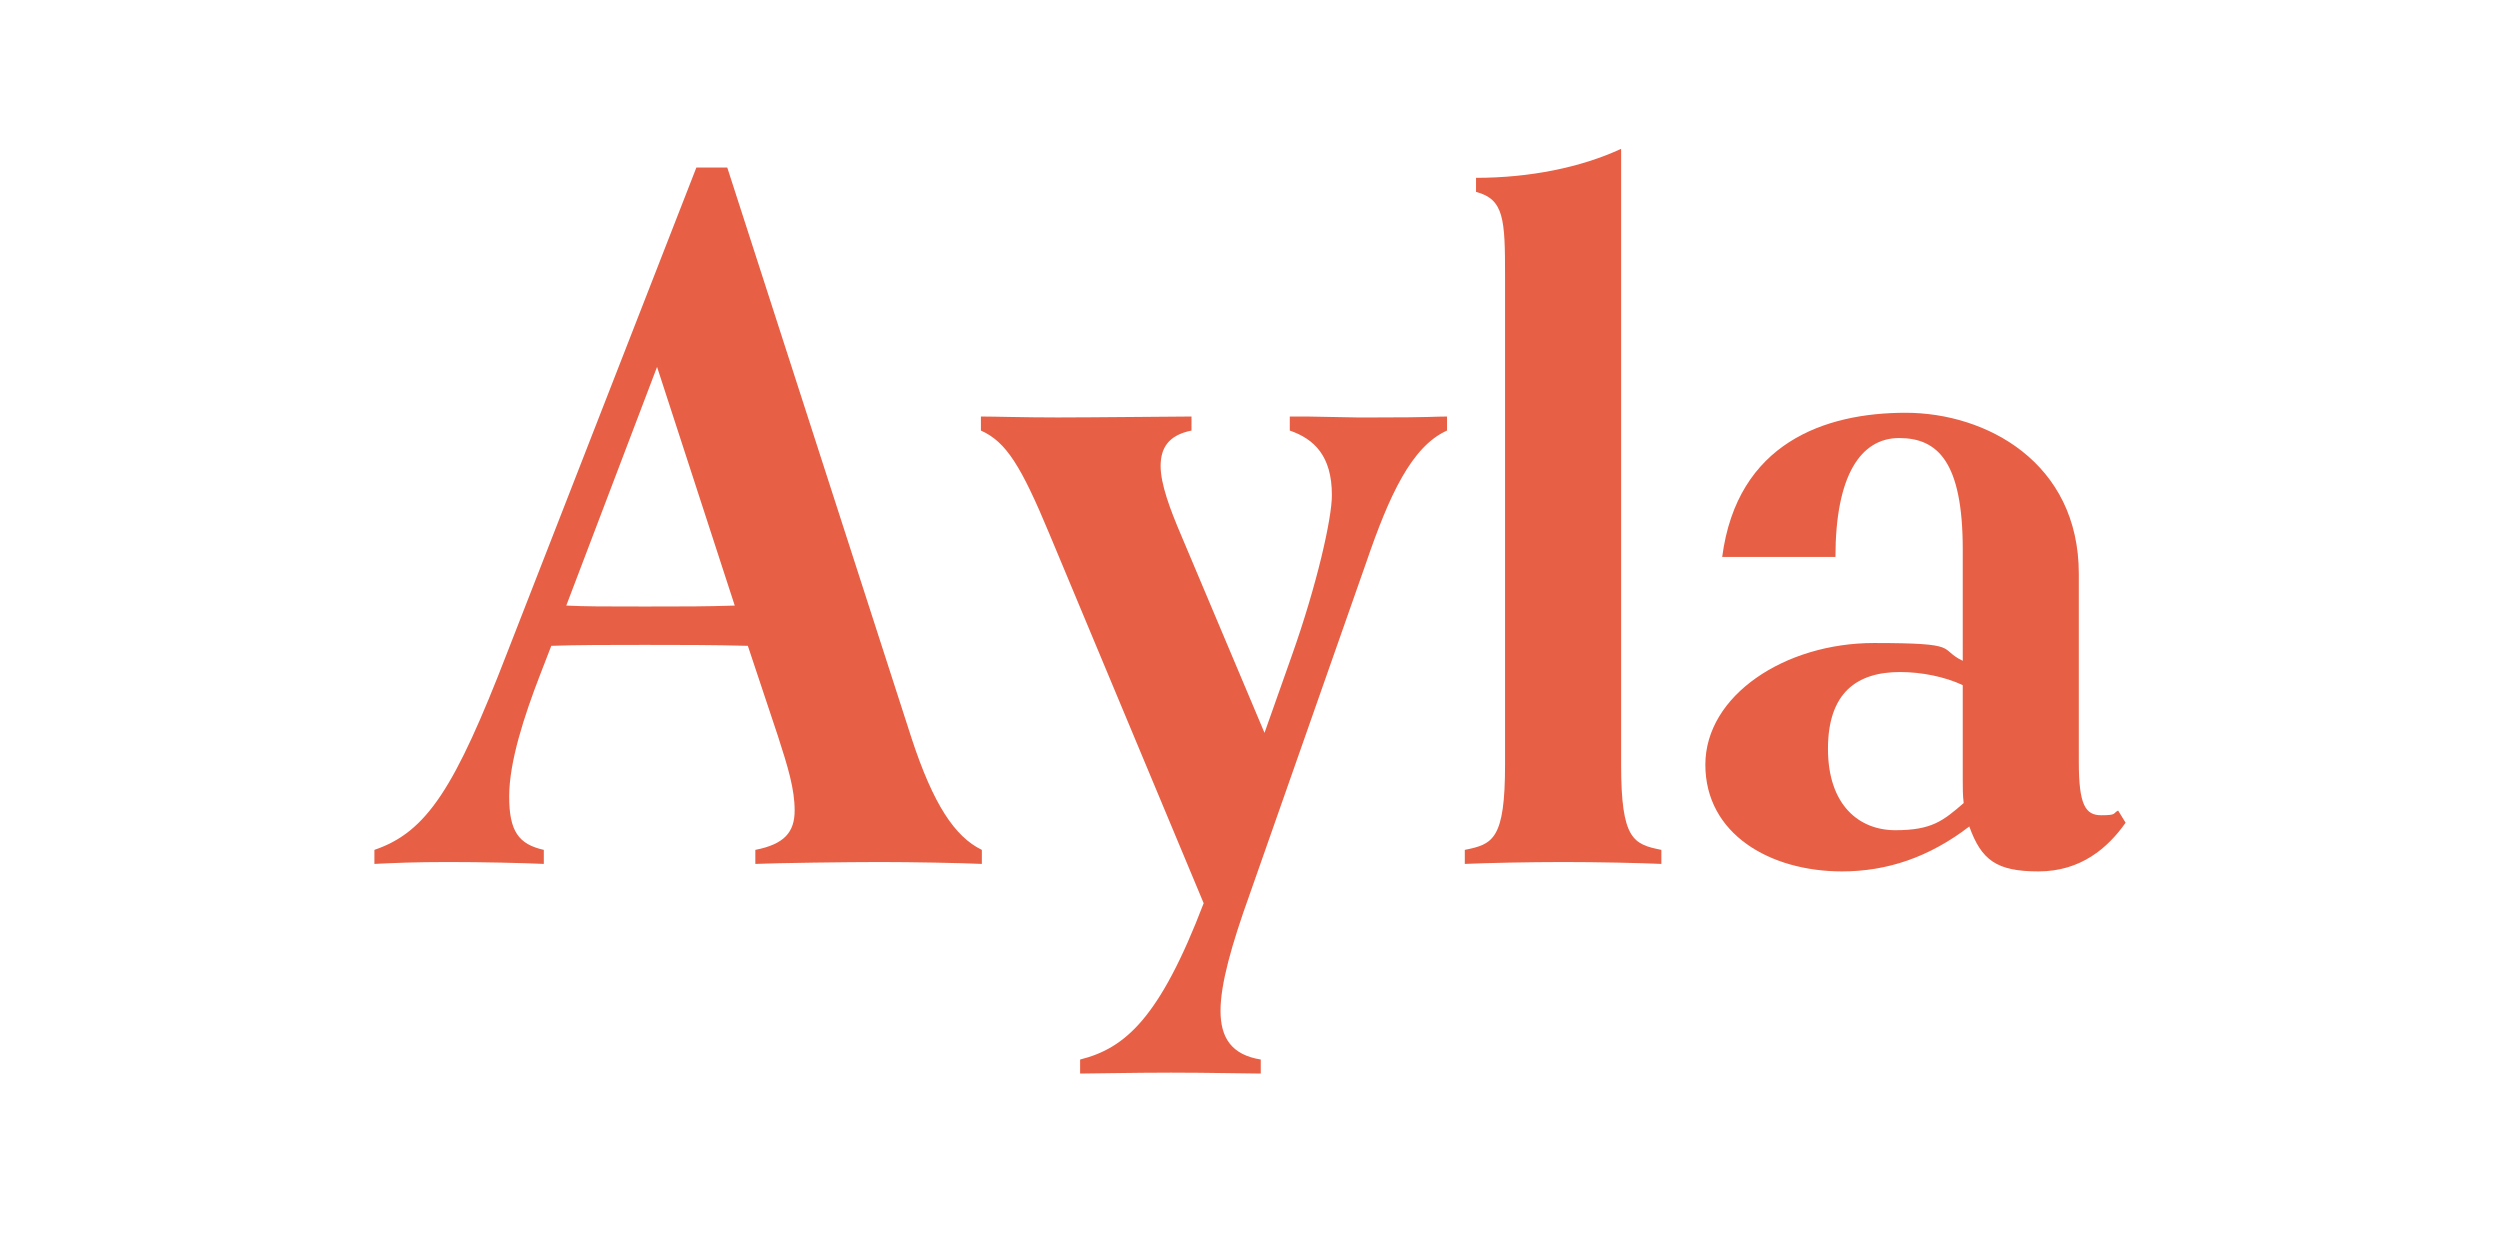 <?xml version="1.0" encoding="UTF-8"?>
<svg id="Layer_1" xmlns="http://www.w3.org/2000/svg" version="1.1" viewBox="0 0 534.2 264.2">
  <!-- Generator: Adobe Illustrator 29.4.0, SVG Export Plug-In . SVG Version: 2.1.0 Build 152)  -->
  <defs>
    <style>
      .st0 {
        fill: #e75f44;
      }
    </style>
  </defs>
  <path class="st0" d="M209.8,184.6c-4.2-.2-15-.4-21.8-.4s-22.2.2-26.6.4v-3c6.2-1.2,8.4-3.8,8.4-8.4s-1.4-9.2-3.6-16l-6.4-19.2c-7.4-.2-14.6-.2-22-.2s-14.6,0-20,.2l-2.4,6.2c-3.4,8.8-6.6,18.6-6.6,26s2,10.2,7.4,11.4v3c-4.4-.2-13-.4-20.4-.4s-11.6.2-15.8.4v-3c11.2-3.8,17.2-13.2,28.4-42.2l40.4-103.6h6.6l39.4,122c4.6,14,9.2,21,15,23.8v3ZM140.4,78.4l-19.4,51c4.2.2,8,.2,16.8.2s12.8,0,19.2-.2l-16.6-51Z"/>
  <path class="st0" d="M269.4,229.4c-2.8,0-11-.2-19.2-.2s-16.6.2-19.4.2v-3c9.6-2.4,17-8.8,26.4-33.4l-33-79c-6-14.4-9.2-19.6-14.6-22v-3c2.8,0,9.2.2,16.4.2s25.8-.2,28.6-.2v3c-5,1-6.6,3.8-6.6,7.6s2,9.2,4.4,14.8l17.8,42.2,5.8-16.4c5.4-15.2,8.6-29.4,8.6-34.4,0-8.4-3.8-12-9-13.8v-3h3.6l10.8.2h3.6c12.6,0,12.8-.2,15.6-.2v3c-7.6,3.4-12.4,14-17.2,28l-25,71.2c-3.8,10.6-6.2,19-6.2,24.8s2.4,9.4,8.6,10.4v3Z"/>
  <path class="st0" d="M355,184.6c-4.4-.2-13.6-.4-21-.4s-16.6.2-21,.4v-3c6-1.2,8.6-2.2,8.6-18.2V59c0-12.2-.2-16.4-6.2-18v-3c11.4,0,22.4-2.2,31-6.2v131.6c0,16,2.6,17,8.6,18.2v3Z"/>
  <path class="st0" d="M454.2,175.8c-3.8,5.4-9.6,10.4-18.6,10.4s-12.2-2.4-14.8-9.6c-8.6,6.6-17.6,9.6-27.2,9.6-15.4,0-29.2-8-29.2-22.8s17-26,36-26,13.6,1.2,19,3.8v-23.8c0-18.8-5.4-23.8-13.6-23.8s-13.6,8-13.6,25.4h-24.2c3.2-24.4,22-30.8,39.2-30.8s37,10.6,37,34.4v40.2c0,9.2,1.4,11.4,4.8,11.4s2.4-.4,3.6-1l1.6,2.6ZM419.4,146.4c-3.8-1.8-8.8-2.8-13.4-2.8-9.2,0-15.4,4.4-15.4,16.4s6.6,17.4,14.4,17.4,10.2-2,14.6-5.8c-.2-1.6-.2-3.2-.2-5v-20.2Z"/>
</svg>